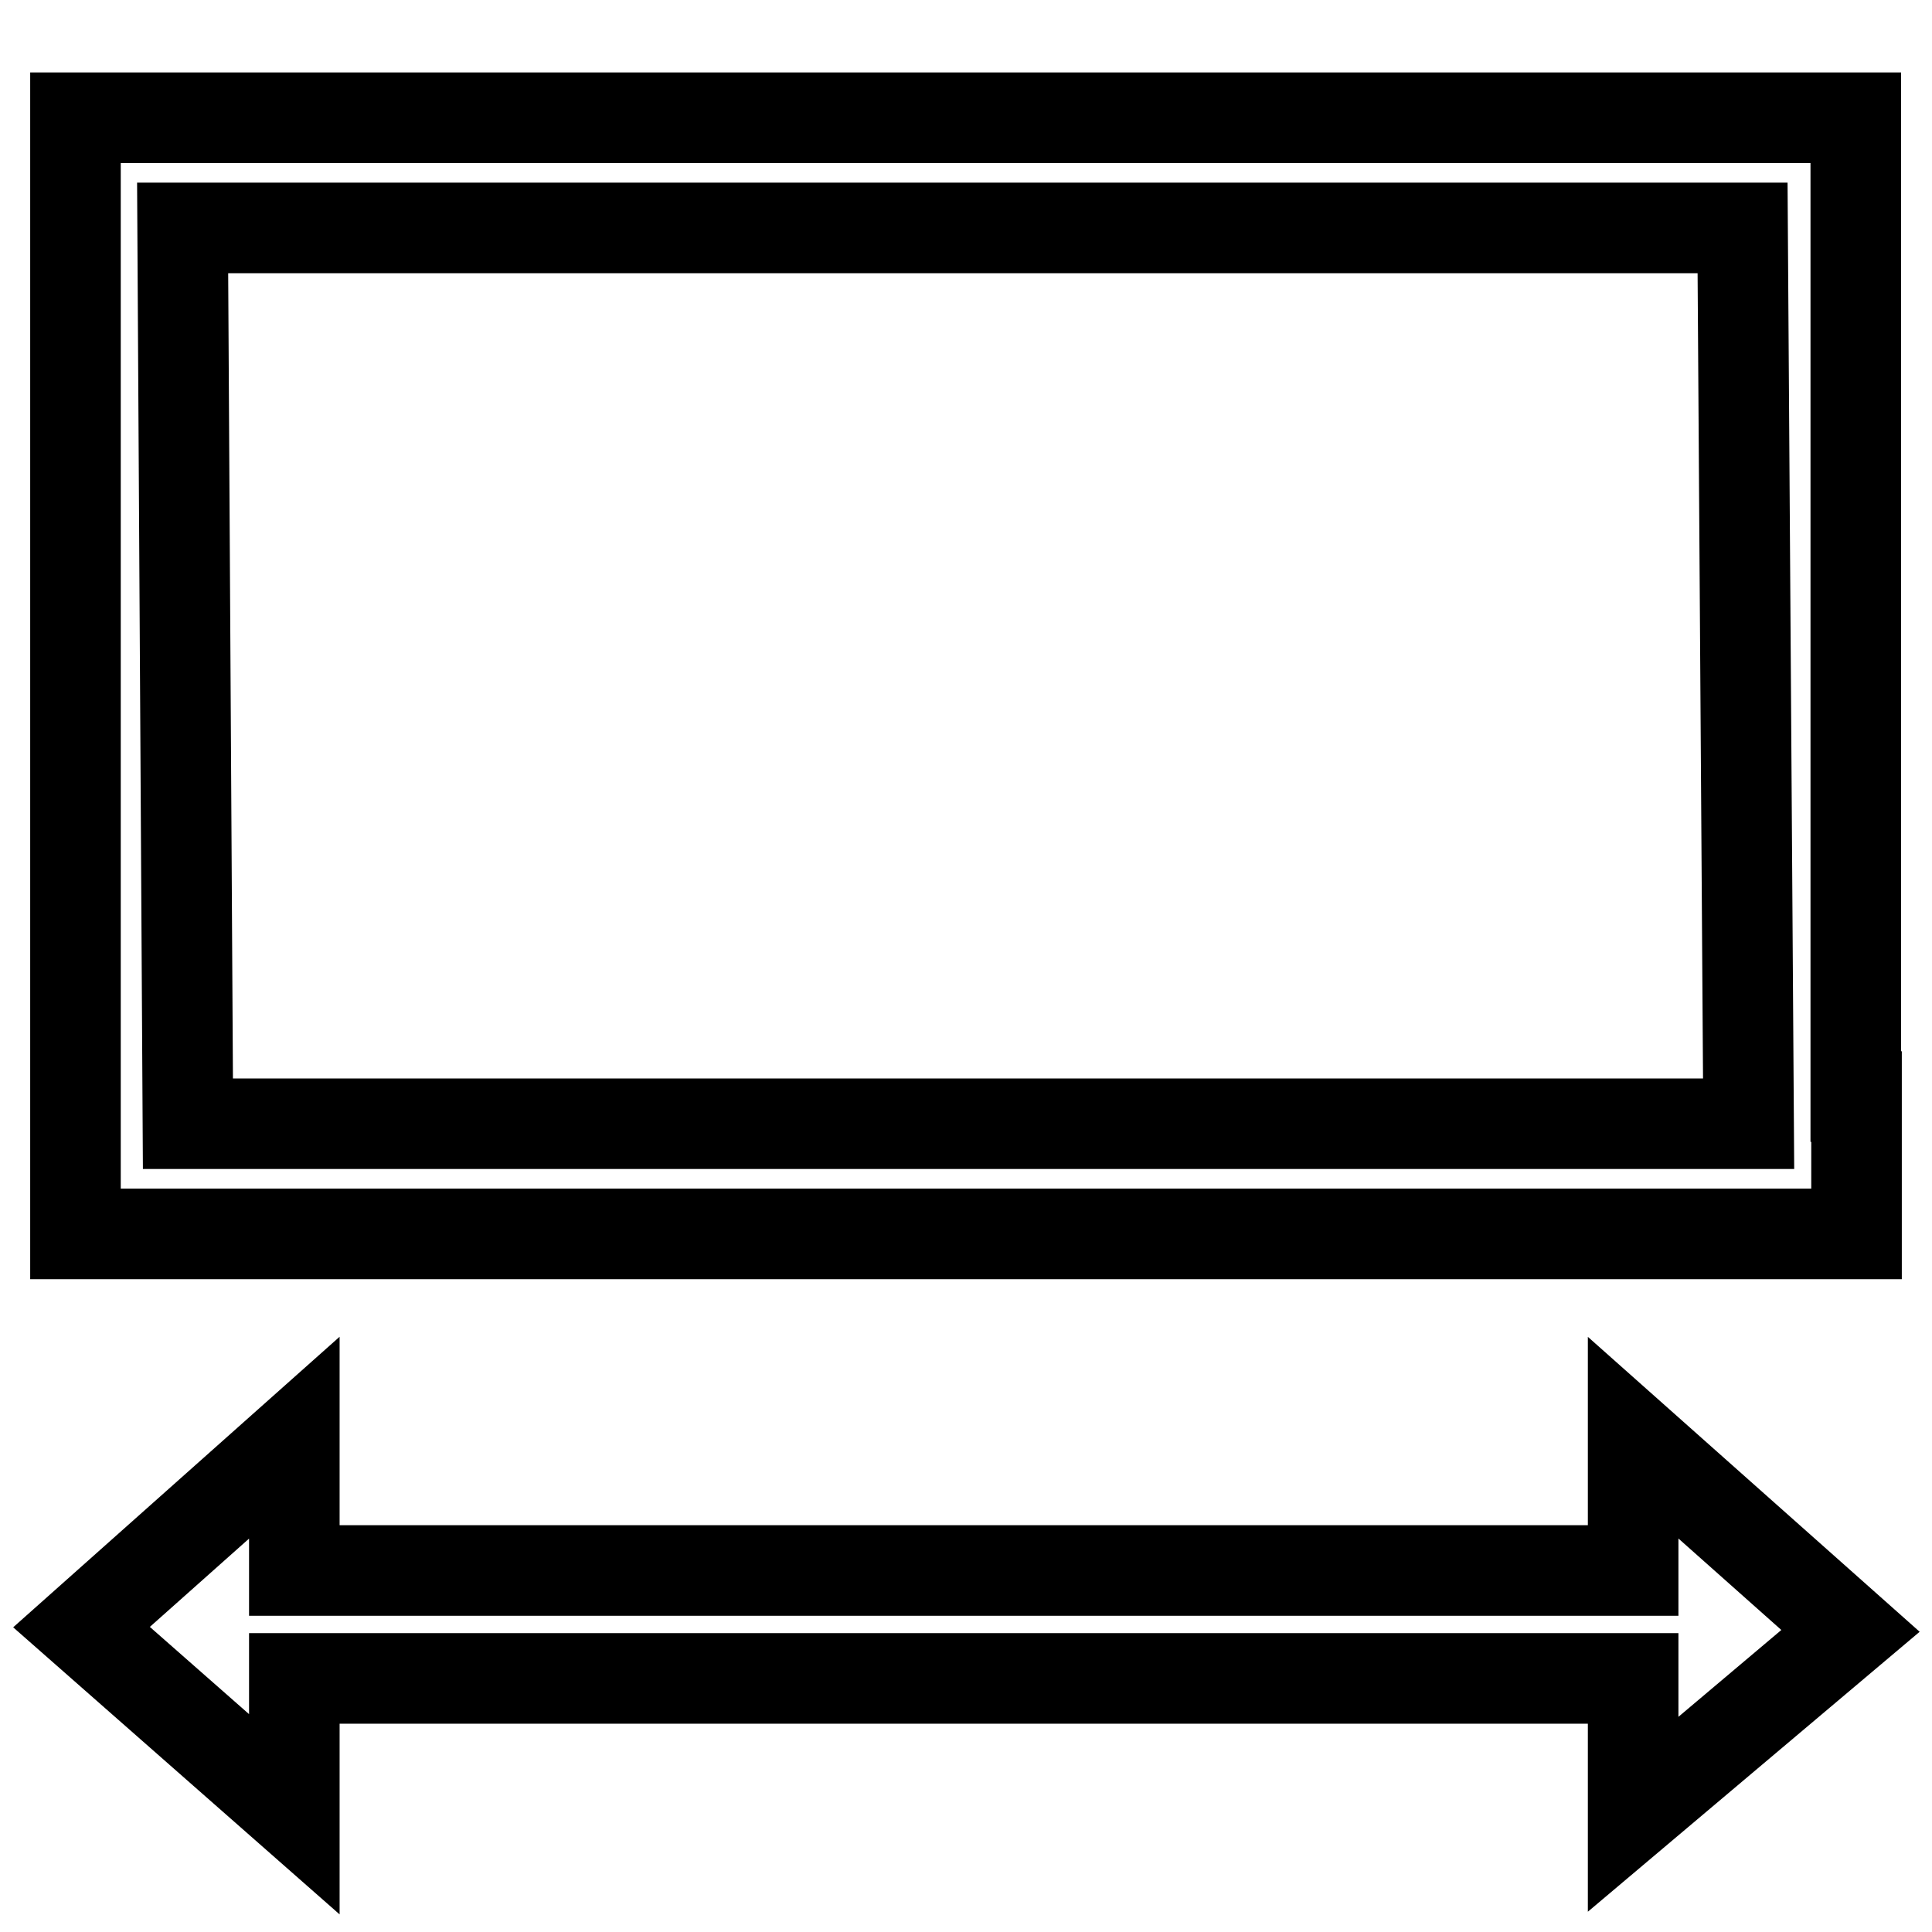 <?xml version="1.0" encoding="utf-8"?>
<!-- Svg Vector Icons : http://www.onlinewebfonts.com/icon -->
<!DOCTYPE svg PUBLIC "-//W3C//DTD SVG 1.1//EN" "http://www.w3.org/Graphics/SVG/1.1/DTD/svg11.dtd">
<svg version="1.1" xmlns="http://www.w3.org/2000/svg" xmlns:xlink="http://www.w3.org/1999/xlink" x="0px" y="0px" viewBox="0 0 256 256" enable-background="new 0 0 256 256" xml:space="preserve">
<g> <path stroke-width="12" fill-opacity="0" stroke="#000000"  d="M245.9,163.5H10v-0.1h0V15.8h0v-0.2h235.9v129.7h0.1v18.2H245.9z M230.9,30.2H24.2l0.7,118.7h206.8 L230.9,30.2z M39,208.1h177.4v-17.6l28.8,25.6l-28.8,24.3v-18H39v18l-28.2-24.8L39,190.5V208.1z"/></g>
</svg>